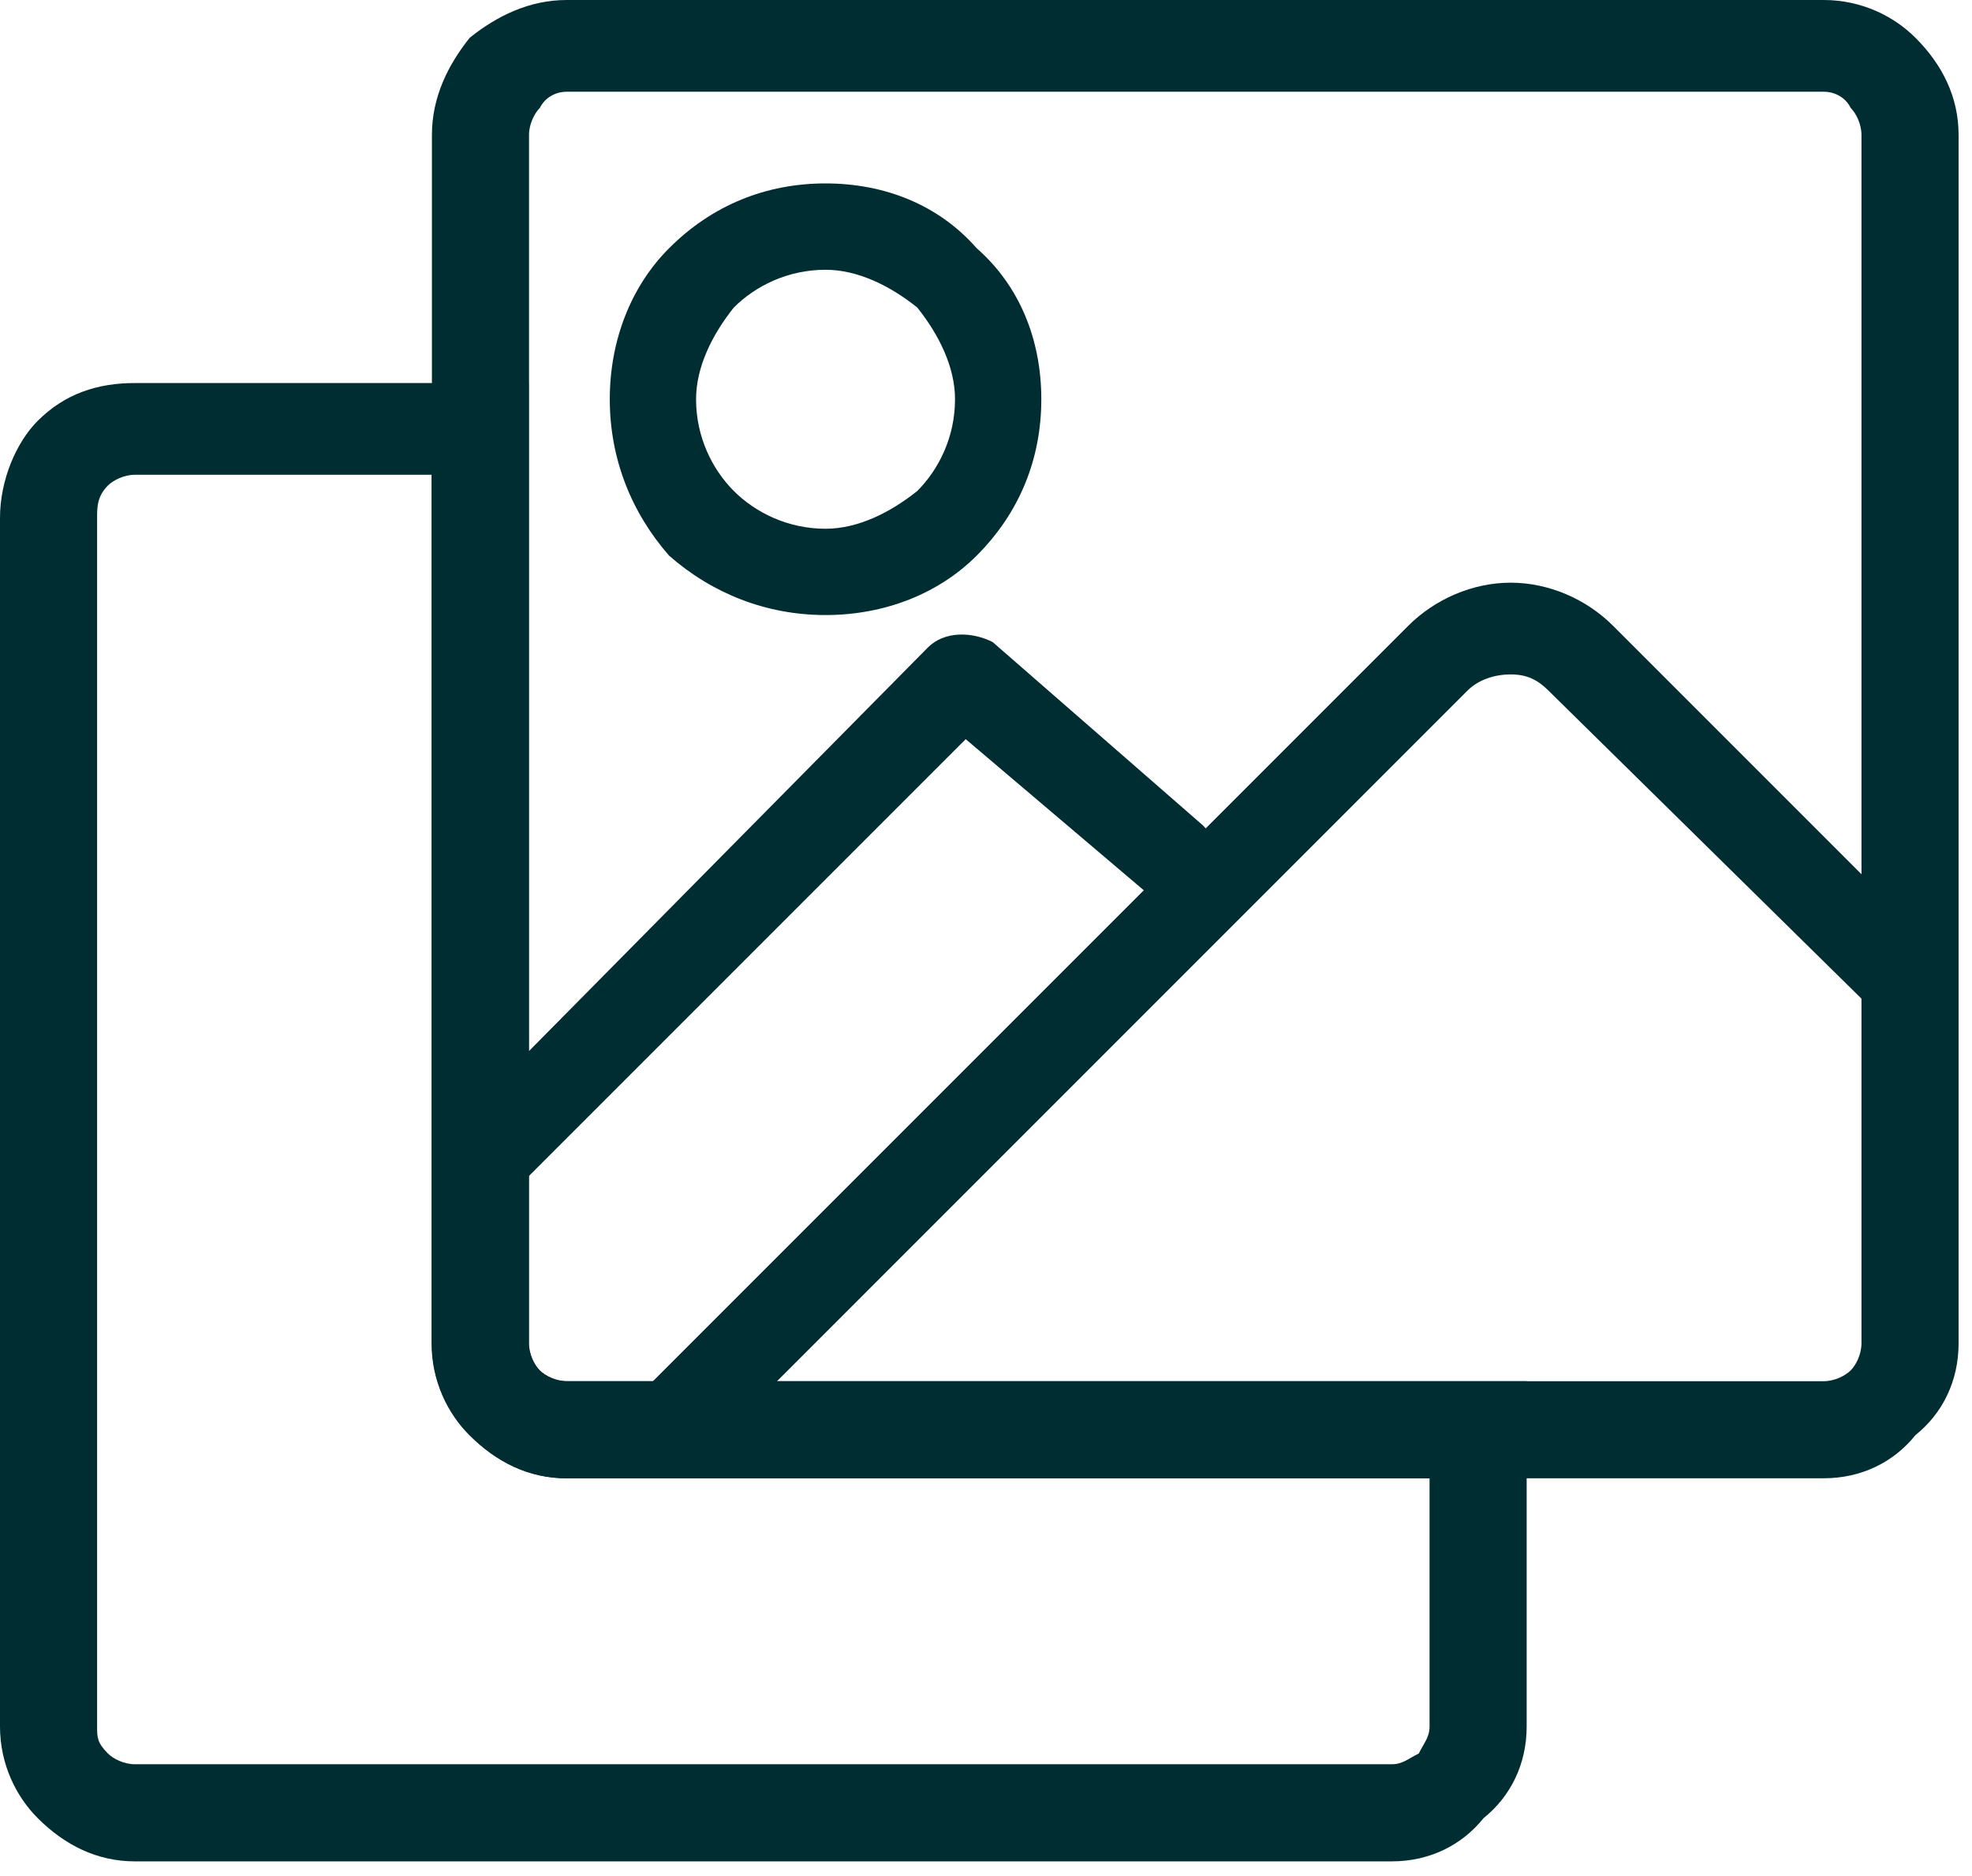 <svg width="41" height="39" viewBox="0 0 41 39" fill="none" xmlns="http://www.w3.org/2000/svg">
<path d="M11.784 0H37.917C38.702 0 39.375 0.336 39.824 0.785C40.385 1.346 40.721 2.019 40.721 2.804V27.927C40.721 28.713 40.385 29.386 39.824 29.834C39.375 30.395 38.702 30.731 37.917 30.731H11.784C10.999 30.731 10.326 30.395 9.766 29.834C9.317 29.386 8.98 28.713 8.98 27.927V2.804C8.98 2.019 9.317 1.346 9.766 0.785C10.326 0.336 10.999 0 11.784 0ZM37.917 1.907H11.784C11.56 1.907 11.336 2.019 11.224 2.243C11.111 2.355 10.999 2.58 10.999 2.804V27.927C10.999 28.152 11.111 28.376 11.224 28.488C11.336 28.6 11.56 28.713 11.784 28.713H37.917C38.142 28.713 38.366 28.6 38.478 28.488C38.59 28.376 38.702 28.152 38.702 27.927V2.804C38.702 2.58 38.59 2.355 38.478 2.243C38.366 2.019 38.142 1.907 37.917 1.907Z" fill="#002D31"/>
<path d="M2.804 7.963H10.992V27.928C10.992 28.152 11.104 28.376 11.216 28.488C11.328 28.601 11.552 28.713 11.777 28.713H31.741V35.891C31.741 36.676 31.404 37.349 30.844 37.797C30.395 38.358 29.722 38.695 28.937 38.695H2.804C2.019 38.695 1.346 38.358 0.785 37.797C0.336 37.349 0 36.676 0 35.891V10.767C0 9.982 0.336 9.197 0.785 8.748C1.346 8.188 2.019 7.963 2.804 7.963ZM8.973 9.87H2.804C2.58 9.87 2.355 9.982 2.243 10.094C2.019 10.319 2.019 10.543 2.019 10.767V35.891C2.019 36.115 2.019 36.227 2.243 36.452C2.355 36.564 2.58 36.676 2.804 36.676H28.937C29.161 36.676 29.273 36.564 29.498 36.452C29.61 36.227 29.722 36.115 29.722 35.891V30.732H11.777C10.992 30.732 10.319 30.395 9.758 29.834C9.309 29.386 8.973 28.713 8.973 27.928V9.87Z" fill="#002D31"/>
<path d="M33.539 13.011L39.147 18.619V21.198L32.194 14.356C31.969 14.132 31.745 14.02 31.409 14.02C31.072 14.02 30.735 14.132 30.511 14.356L15.482 29.386H12.902L29.277 13.011C29.838 12.45 30.623 12.113 31.409 12.113C32.194 12.113 32.979 12.45 33.539 13.011Z" fill="#002D31"/>
<path d="M17.164 3.813C18.398 3.813 19.519 4.262 20.305 5.159C21.202 5.944 21.65 7.066 21.65 8.3C21.65 9.534 21.202 10.655 20.305 11.552C19.519 12.338 18.398 12.786 17.164 12.786C15.93 12.786 14.809 12.338 13.912 11.552C13.126 10.655 12.678 9.534 12.678 8.3C12.678 7.066 13.126 5.944 13.912 5.159C14.809 4.262 15.93 3.813 17.164 3.813ZM19.071 6.393C18.51 5.944 17.837 5.608 17.164 5.608C16.379 5.608 15.706 5.944 15.257 6.393C14.809 6.954 14.472 7.627 14.472 8.3C14.472 9.085 14.809 9.758 15.257 10.207C15.706 10.655 16.379 10.992 17.164 10.992C17.837 10.992 18.51 10.655 19.071 10.207C19.519 9.758 19.856 9.085 19.856 8.3C19.856 7.627 19.519 6.954 19.071 6.393Z" fill="#002D31"/>
<path d="M25.013 17.161C25.349 17.497 25.461 18.058 25.125 18.506C24.788 18.843 24.227 18.843 23.779 18.506L20.078 15.366L10.993 24.451C10.544 24.9 9.983 24.9 9.647 24.563C9.31 24.114 9.31 23.554 9.647 23.217L19.293 13.459C19.629 13.123 20.19 13.123 20.638 13.347L25.013 17.161Z" fill="#002D31"/>
</svg>
